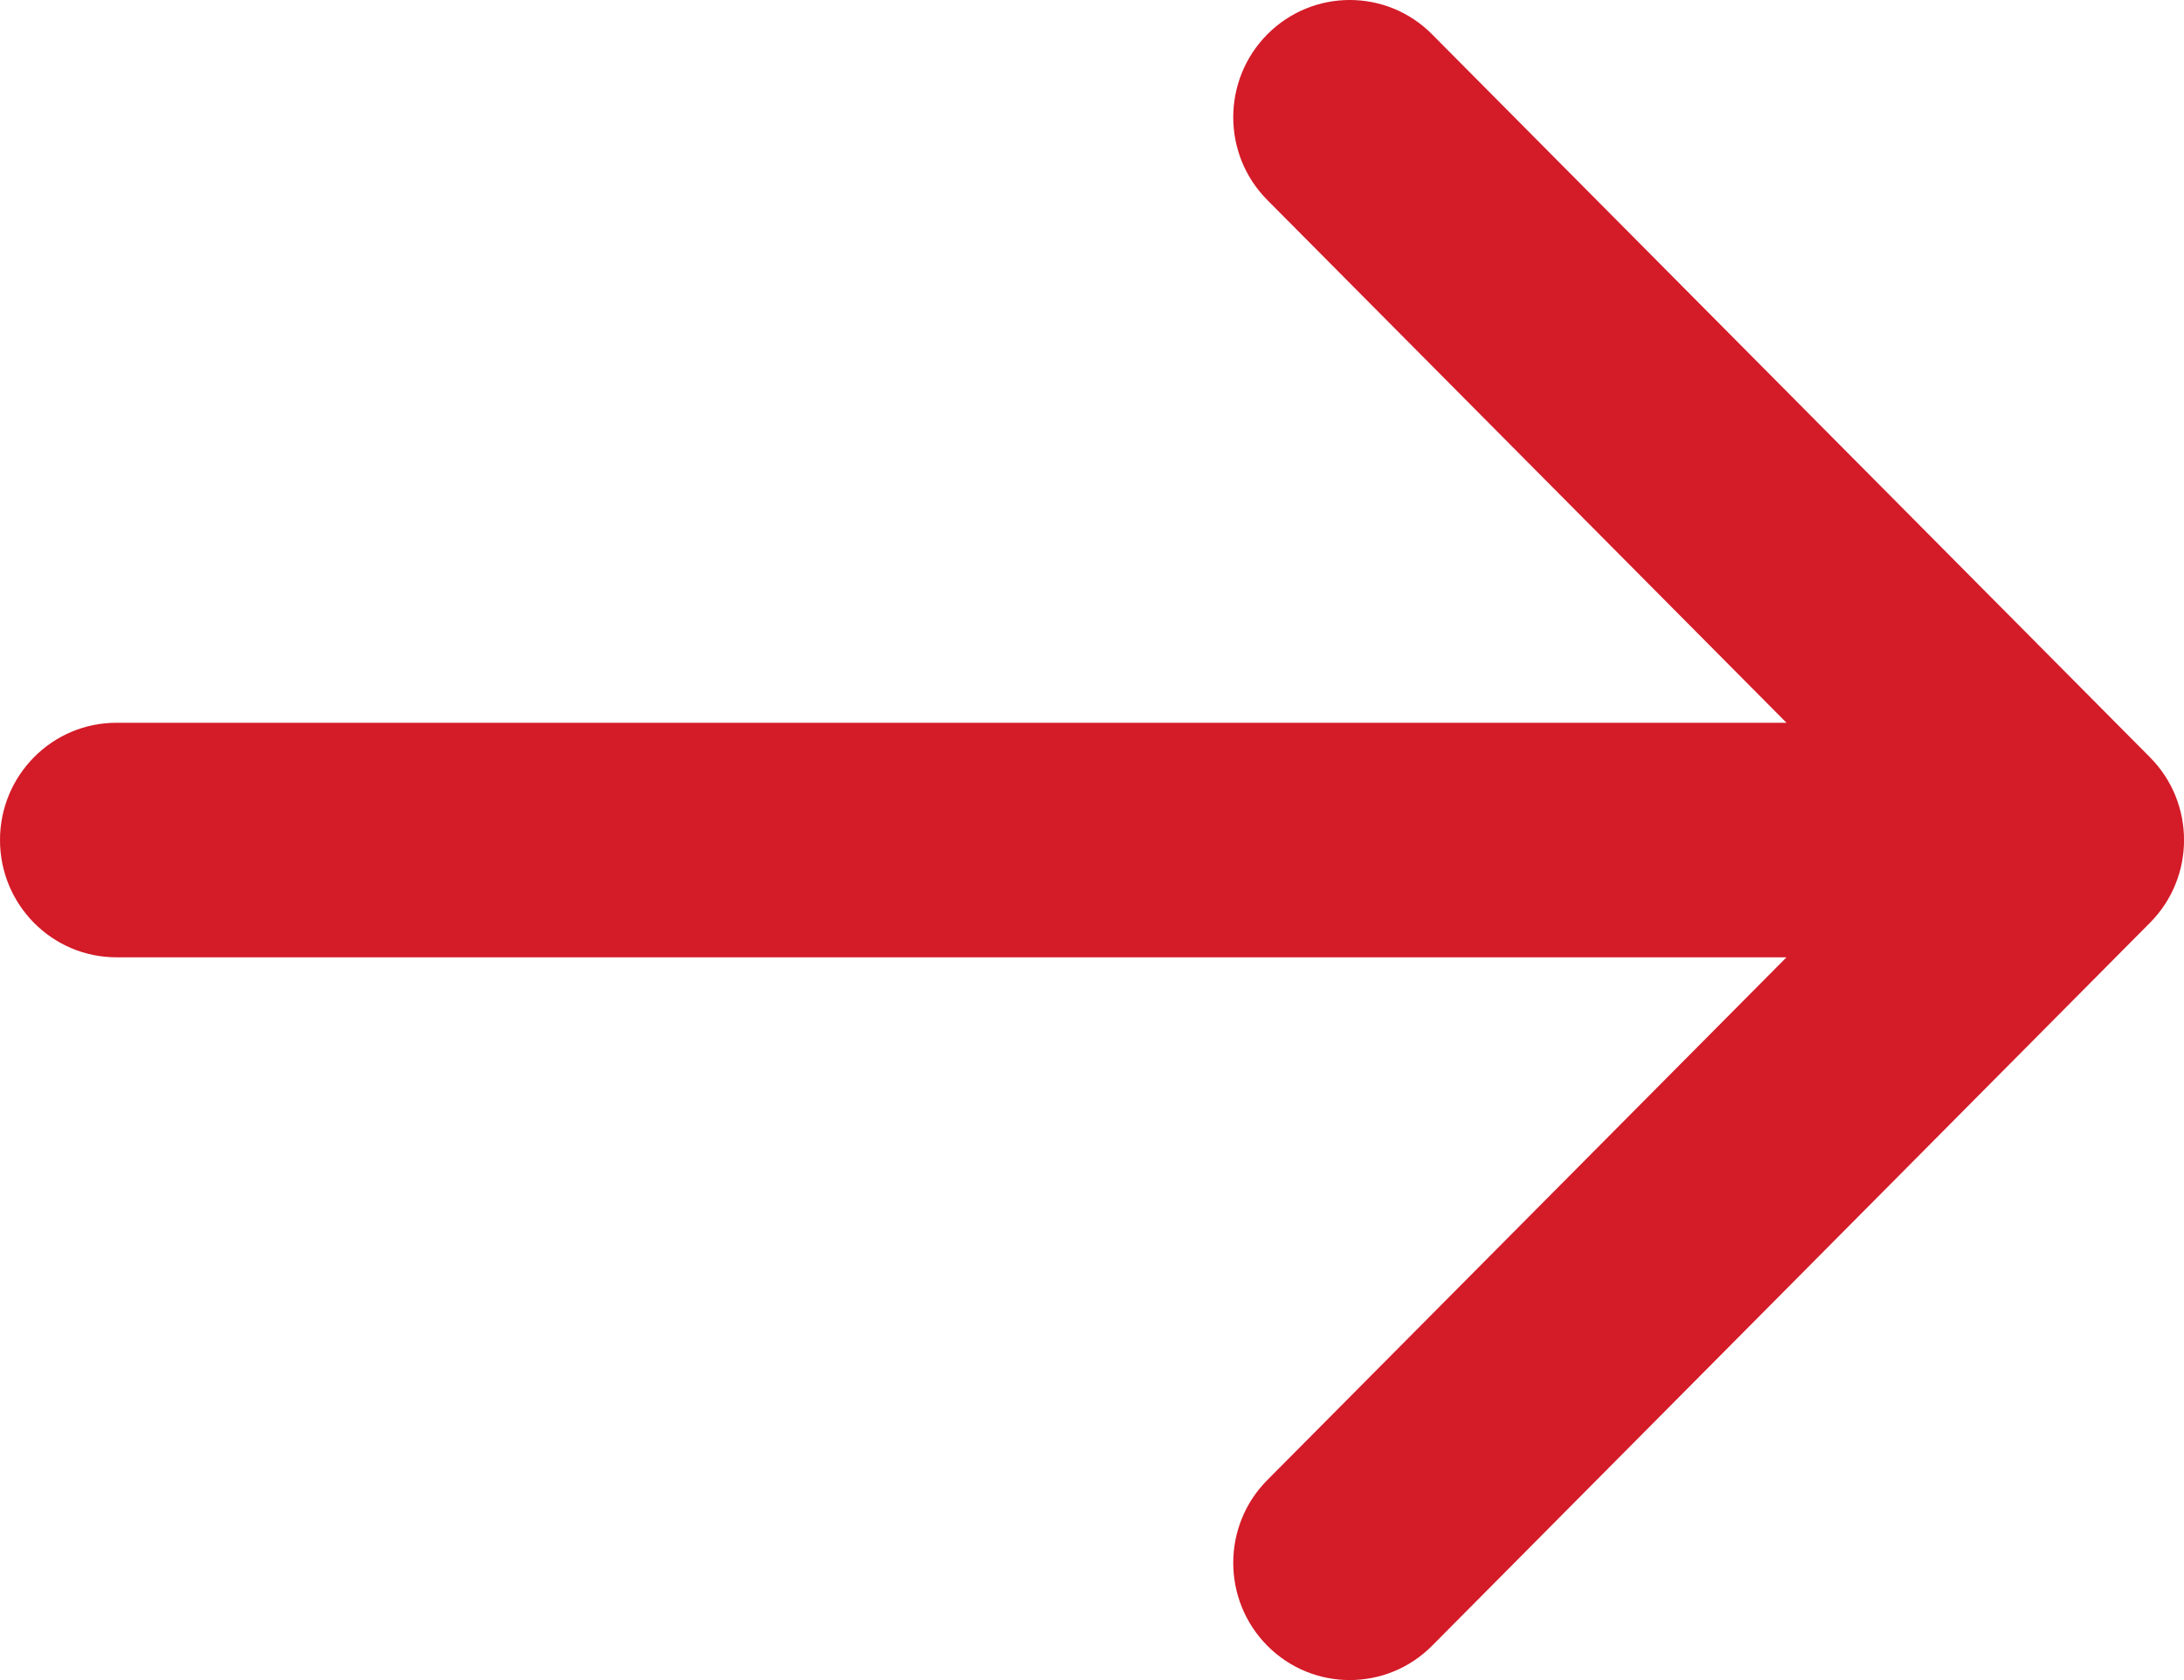 <?xml version="1.0" encoding="UTF-8"?>
<svg width="13px" height="10px" viewBox="0 0 13 10" version="1.1" xmlns="http://www.w3.org/2000/svg" xmlns:xlink="http://www.w3.org/1999/xlink">
    <!-- Generator: sketchtool 42 (36781) - http://www.bohemiancoding.com/sketch -->
    <title>4FB2CD23-D56D-4E2A-BE78-ED4C9FC0A3BA</title>
    <desc>Created with sketchtool.</desc>
    <defs></defs>
    <g id="Desktop" stroke="none" stroke-width="1" fill="none" fill-rule="evenodd">
        <g id="CHI-Professionals" transform="translate(-560, -1700)" fill="#D41B28">
            <g id="featured" transform="translate(235, 1453)">
                <g id="Group-12-Copy-4" transform="translate(241, 244)">
                    <path d="M96.307,7.302 L86.366,7.302 L89.456,4.191 C89.727,3.919 89.727,3.477 89.456,3.204 C89.185,2.932 88.746,2.932 88.476,3.204 L84.203,7.507 C83.932,7.779 83.932,8.221 84.203,8.493 L88.476,12.796 C88.611,12.932 88.789,13 88.966,13 C89.143,13 89.321,12.932 89.456,12.796 C89.727,12.523 89.727,12.081 89.456,11.809 L86.366,8.698 L96.307,8.698 C96.69,8.698 97,8.385 97,8 C97,7.615 96.69,7.302 96.307,7.302 Z" id="Shape" transform="translate(90.5, 8) scale(-1, 1) translate(-90.5, -8) "></path>
                </g>
            </g>
        </g>
    </g>
</svg>